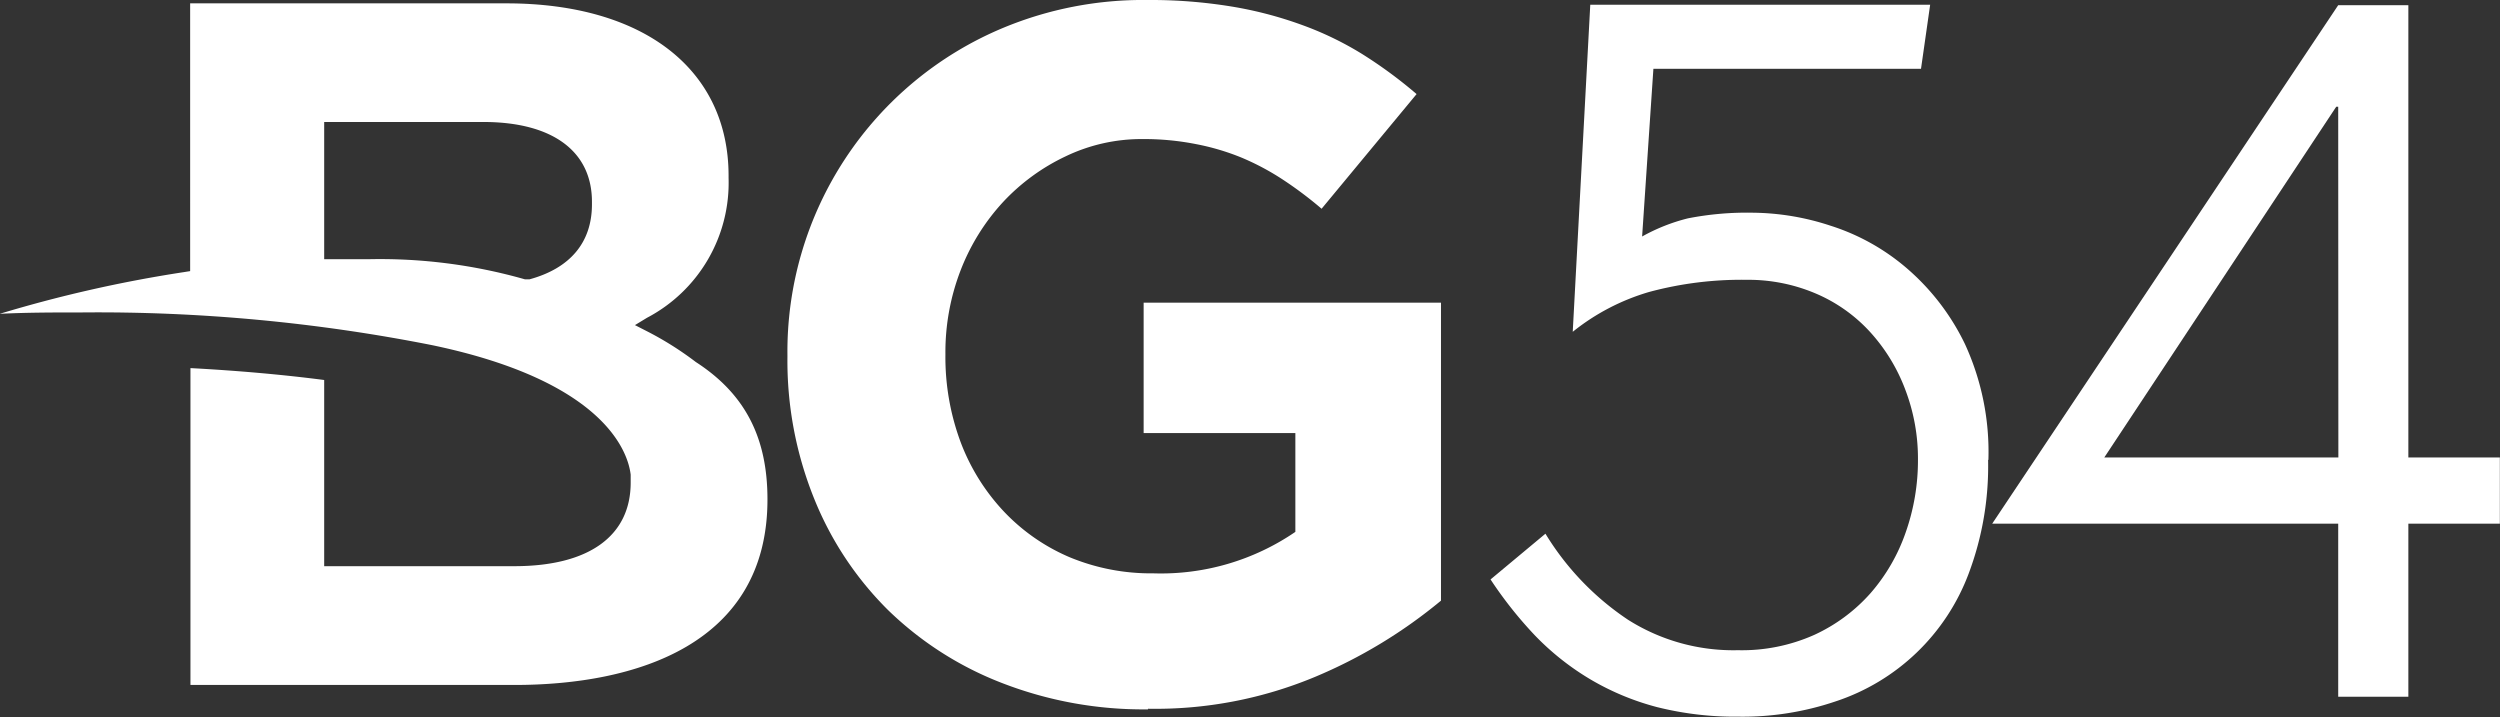 <?xml version="1.0" encoding="UTF-8"?> <svg xmlns="http://www.w3.org/2000/svg" viewBox="0 0 163.95 47.02"><rect x="0" y="0" width="163.95" height="47.02" fill="#333333" stroke="none"/><defs><style>.cls-1,.cls-2{fill:#fff;}.cls-2{fill-rule:evenodd;}</style></defs><g id="Layer_2" data-name="Layer 2"><g id="Layer_2-2" data-name="Layer 2"><path class="cls-1" d="M130.38,30.17a20,20,0,0,1-1.28,7.46A14,14,0,0,1,120.37,46,19,19,0,0,1,114,47a21.09,21.09,0,0,1-5.34-.63,17.1,17.1,0,0,1-4.4-1.84,17.34,17.34,0,0,1-3.61-2.87A26.65,26.65,0,0,1,97.75,38l3.6-3a18.08,18.08,0,0,0,5.41,5.64,12.91,12.91,0,0,0,7.21,2,11.64,11.64,0,0,0,5-1,11.13,11.13,0,0,0,3.7-2.74,12.05,12.05,0,0,0,2.31-4,14.21,14.21,0,0,0,.8-4.74,12.69,12.69,0,0,0-.84-4.63,11.7,11.7,0,0,0-2.31-3.77,10.27,10.27,0,0,0-3.55-2.51,11.3,11.3,0,0,0-4.55-.9,23.25,23.25,0,0,0-6.39.8,14.48,14.48,0,0,0-5,2.61L104.29.31h22.29l-.6,4.2H108.43l-.74,11a12.14,12.14,0,0,1,3-1.19,20.14,20.14,0,0,1,4.32-.37,16.67,16.67,0,0,1,5,.84,14.32,14.32,0,0,1,5,2.77,15.31,15.31,0,0,1,3.85,5,16.92,16.92,0,0,1,1.54,7.59"></path><path class="cls-1" d="M157.94,34.34V45.69h-4.6V34.34H130.65l22.69-34h4.6V30h6v4.34ZM153.34,7h-.13L138,30h15.35Z"></path><path class="cls-2" d="M38.82,13.23C38.82,9.91,36.22,8,31.7,8H21.26v9l.53,0c.81,0,1.58,0,2.32,0a34.65,34.65,0,0,1,10.32,1.32l.14,0,.15,0c2.68-.73,4.1-2.43,4.1-4.92ZM50.33,32.76c0,9.48-8.58,12.16-16.6,12.16H12.49V24.14c3,.16,6,.42,8.77.78V37.13H33.73c4.92,0,7.63-2,7.63-5.48v-.13c0-.1,0-.21,0-.31v-.08c-.16-1.38-1.58-6.1-13-8.49a112.72,112.72,0,0,0-23-2.15c-1.76,0-3.56,0-5.38.09a87.22,87.22,0,0,1,12.05-2.73l.44-.07V.22H33.21c9,0,14.57,4.33,14.57,11.31v.13a10,10,0,0,1-5.35,9.18l-.79.48.82.42a21.28,21.28,0,0,1,3.17,2c3.22,2.08,4.7,4.94,4.7,9"></path><path class="cls-1" d="M75.29,46.52a25.61,25.61,0,0,1-9.61-1.74A22.15,22.15,0,0,1,58.23,40a21.67,21.67,0,0,1-4.85-7.33,24.14,24.14,0,0,1-1.74-9.25v-.13A23,23,0,0,1,65.78,1.83,23.9,23.9,0,0,1,75.22,0a33,33,0,0,1,5.5.42,25.65,25.65,0,0,1,4.59,1.19,21.28,21.28,0,0,1,4,1.92,29.79,29.79,0,0,1,3.59,2.64l-6.23,7.52a25.34,25.34,0,0,0-2.57-1.93,16.7,16.7,0,0,0-2.67-1.42,15.7,15.7,0,0,0-3-.89,17.61,17.61,0,0,0-3.54-.33,11.48,11.48,0,0,0-5,1.13,13.49,13.49,0,0,0-4.11,3A14.06,14.06,0,0,0,63,17.72a14.89,14.89,0,0,0-1,5.44v.13A16,16,0,0,0,63,29a13.67,13.67,0,0,0,2.83,4.54,12.87,12.87,0,0,0,4.31,3,13.92,13.92,0,0,0,5.49,1.06,15.61,15.61,0,0,0,9.32-2.72V28.4H75V19.85H94.5V39.39a32.69,32.69,0,0,1-8.26,5,27.18,27.18,0,0,1-10.95,2.09"></path></g></g></svg> 